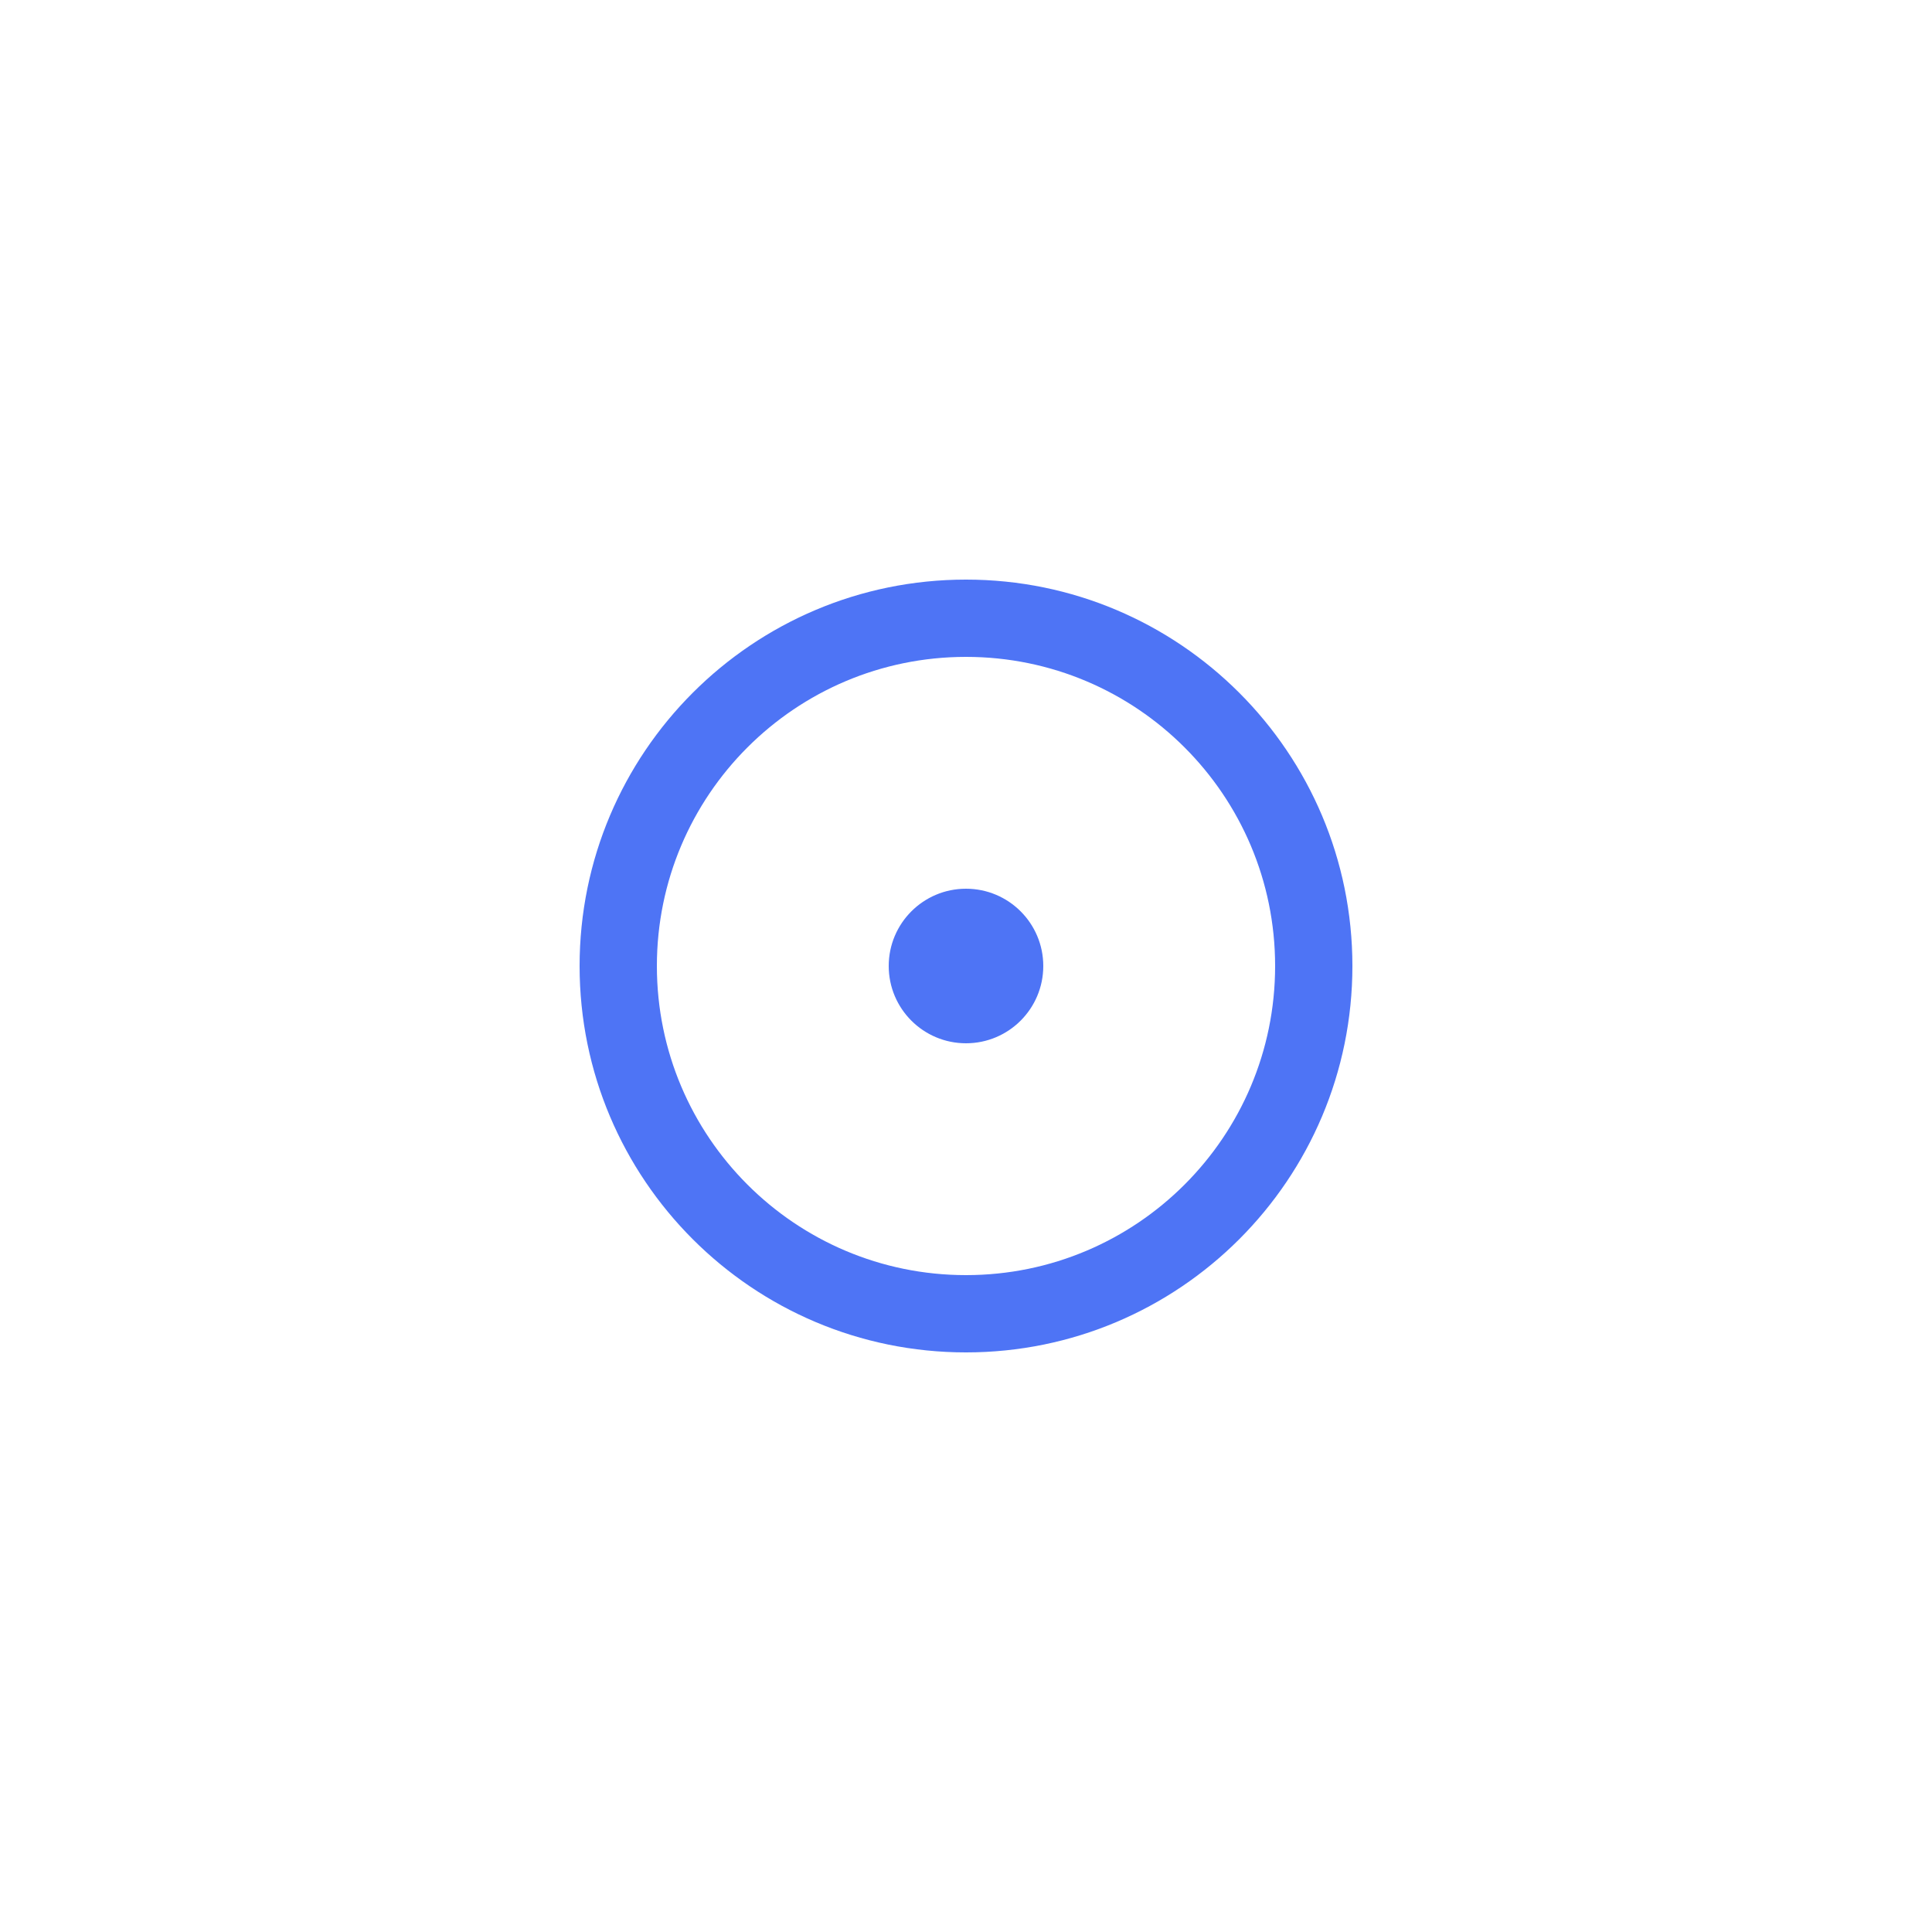 <svg width="80" height="80" viewBox="0 0 80 80" fill="none" xmlns="http://www.w3.org/2000/svg">
<path d="M40 24C48.837 24 56 31.163 56 40C56 48.837 48.837 56 40 56C31.163 56 24 48.837 24 40C24 31.163 31.163 24 40 24ZM40 27.2C32.931 27.2 27.2 32.931 27.2 40C27.2 47.069 32.931 52.8 40 52.8C47.069 52.8 52.8 47.069 52.8 40C52.8 32.931 47.069 27.2 40 27.2ZM40 36.8C41.767 36.8 43.2 38.233 43.2 40C43.2 41.767 41.767 43.2 40 43.2C38.233 43.2 36.8 41.767 36.8 40C36.8 38.233 38.233 36.8 40 36.8Z" fill="#4E74F5"/>
</svg>
